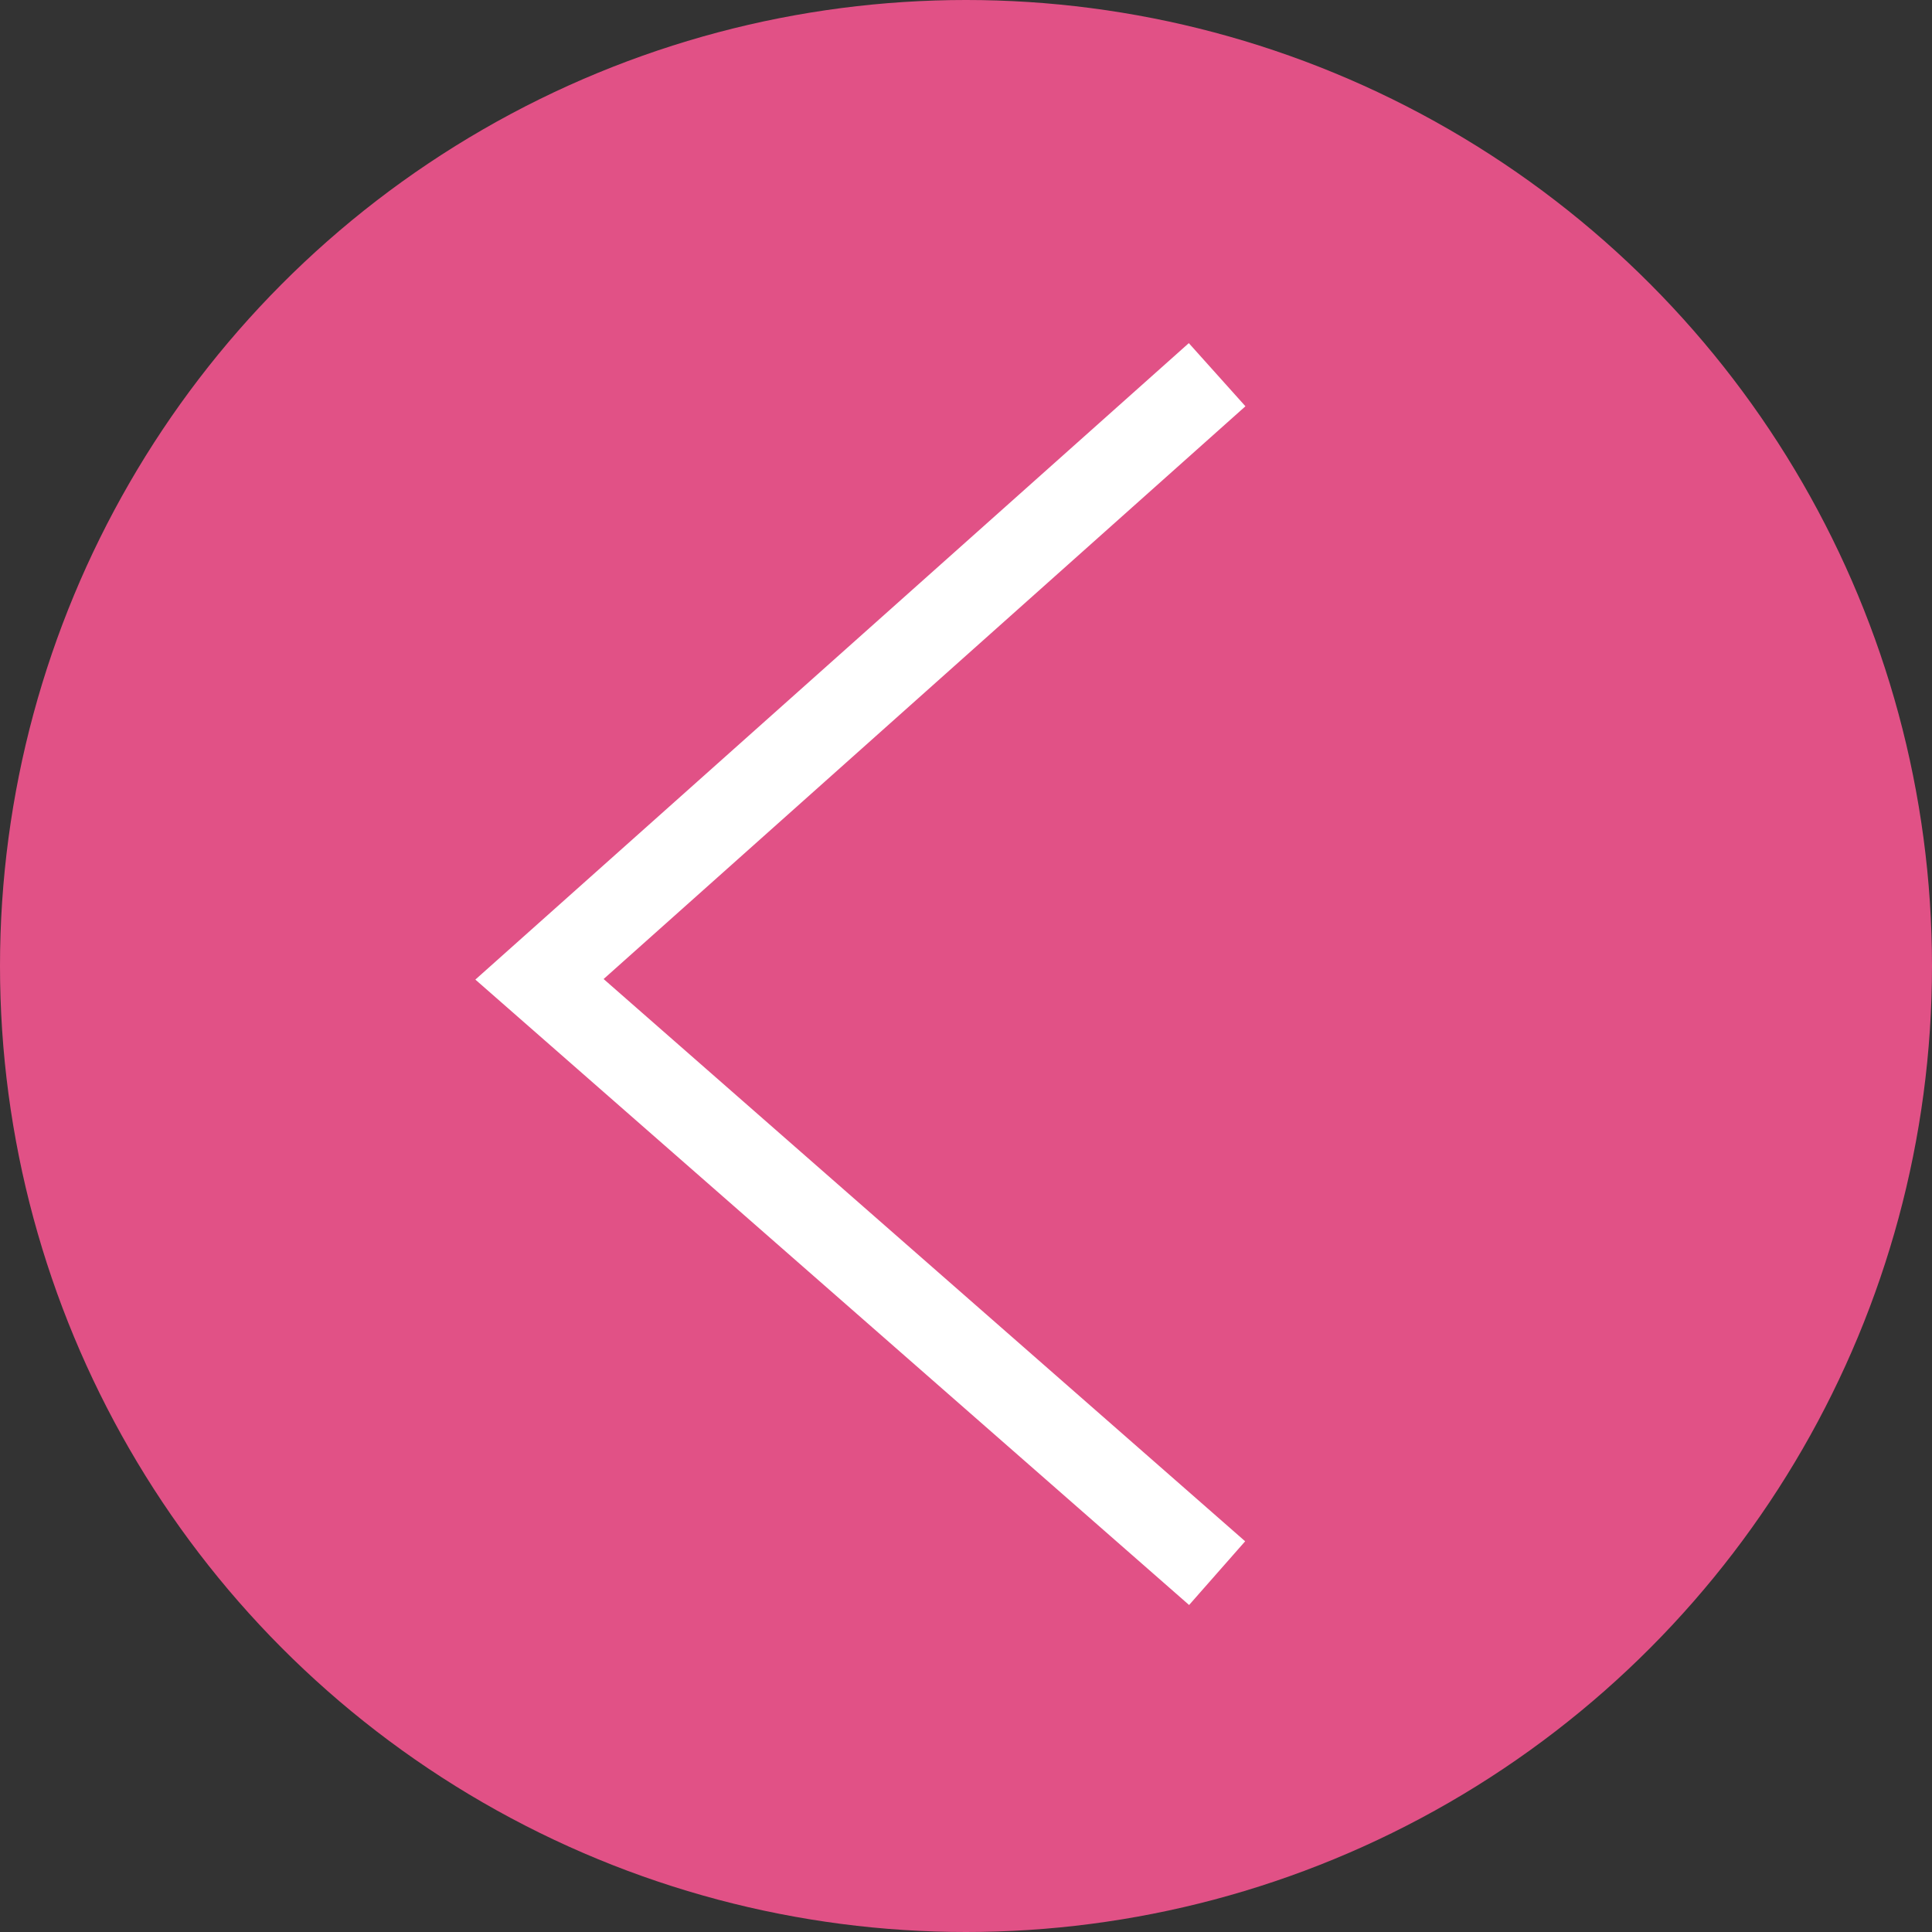 <?xml version="1.0" encoding="UTF-8"?>
<svg id="Capa_2" data-name="Capa 2" xmlns="http://www.w3.org/2000/svg" viewBox="0 0 68.24 68.24">
  <rect x="0" y="0" width="68.24" height="68.24" fill="#333333" stroke="none"/>
  <defs>
    <style>
      .cls-1 {
        fill: #fff;
      }

      .cls-2 {
        fill: #e15186;
      }
    </style>
  </defs>
  <g id="ruta_principal" data-name="ruta principal">
    <circle class="cls-2" cx="34.12" cy="34.12" r="34.12"/>
    <polygon class="cls-1" points="41.99 12.12 43.99 14.35 21.32 34.58 43.98 54.44 42 56.69 16.79 34.6 41.99 12.12"/>
  </g>
</svg>